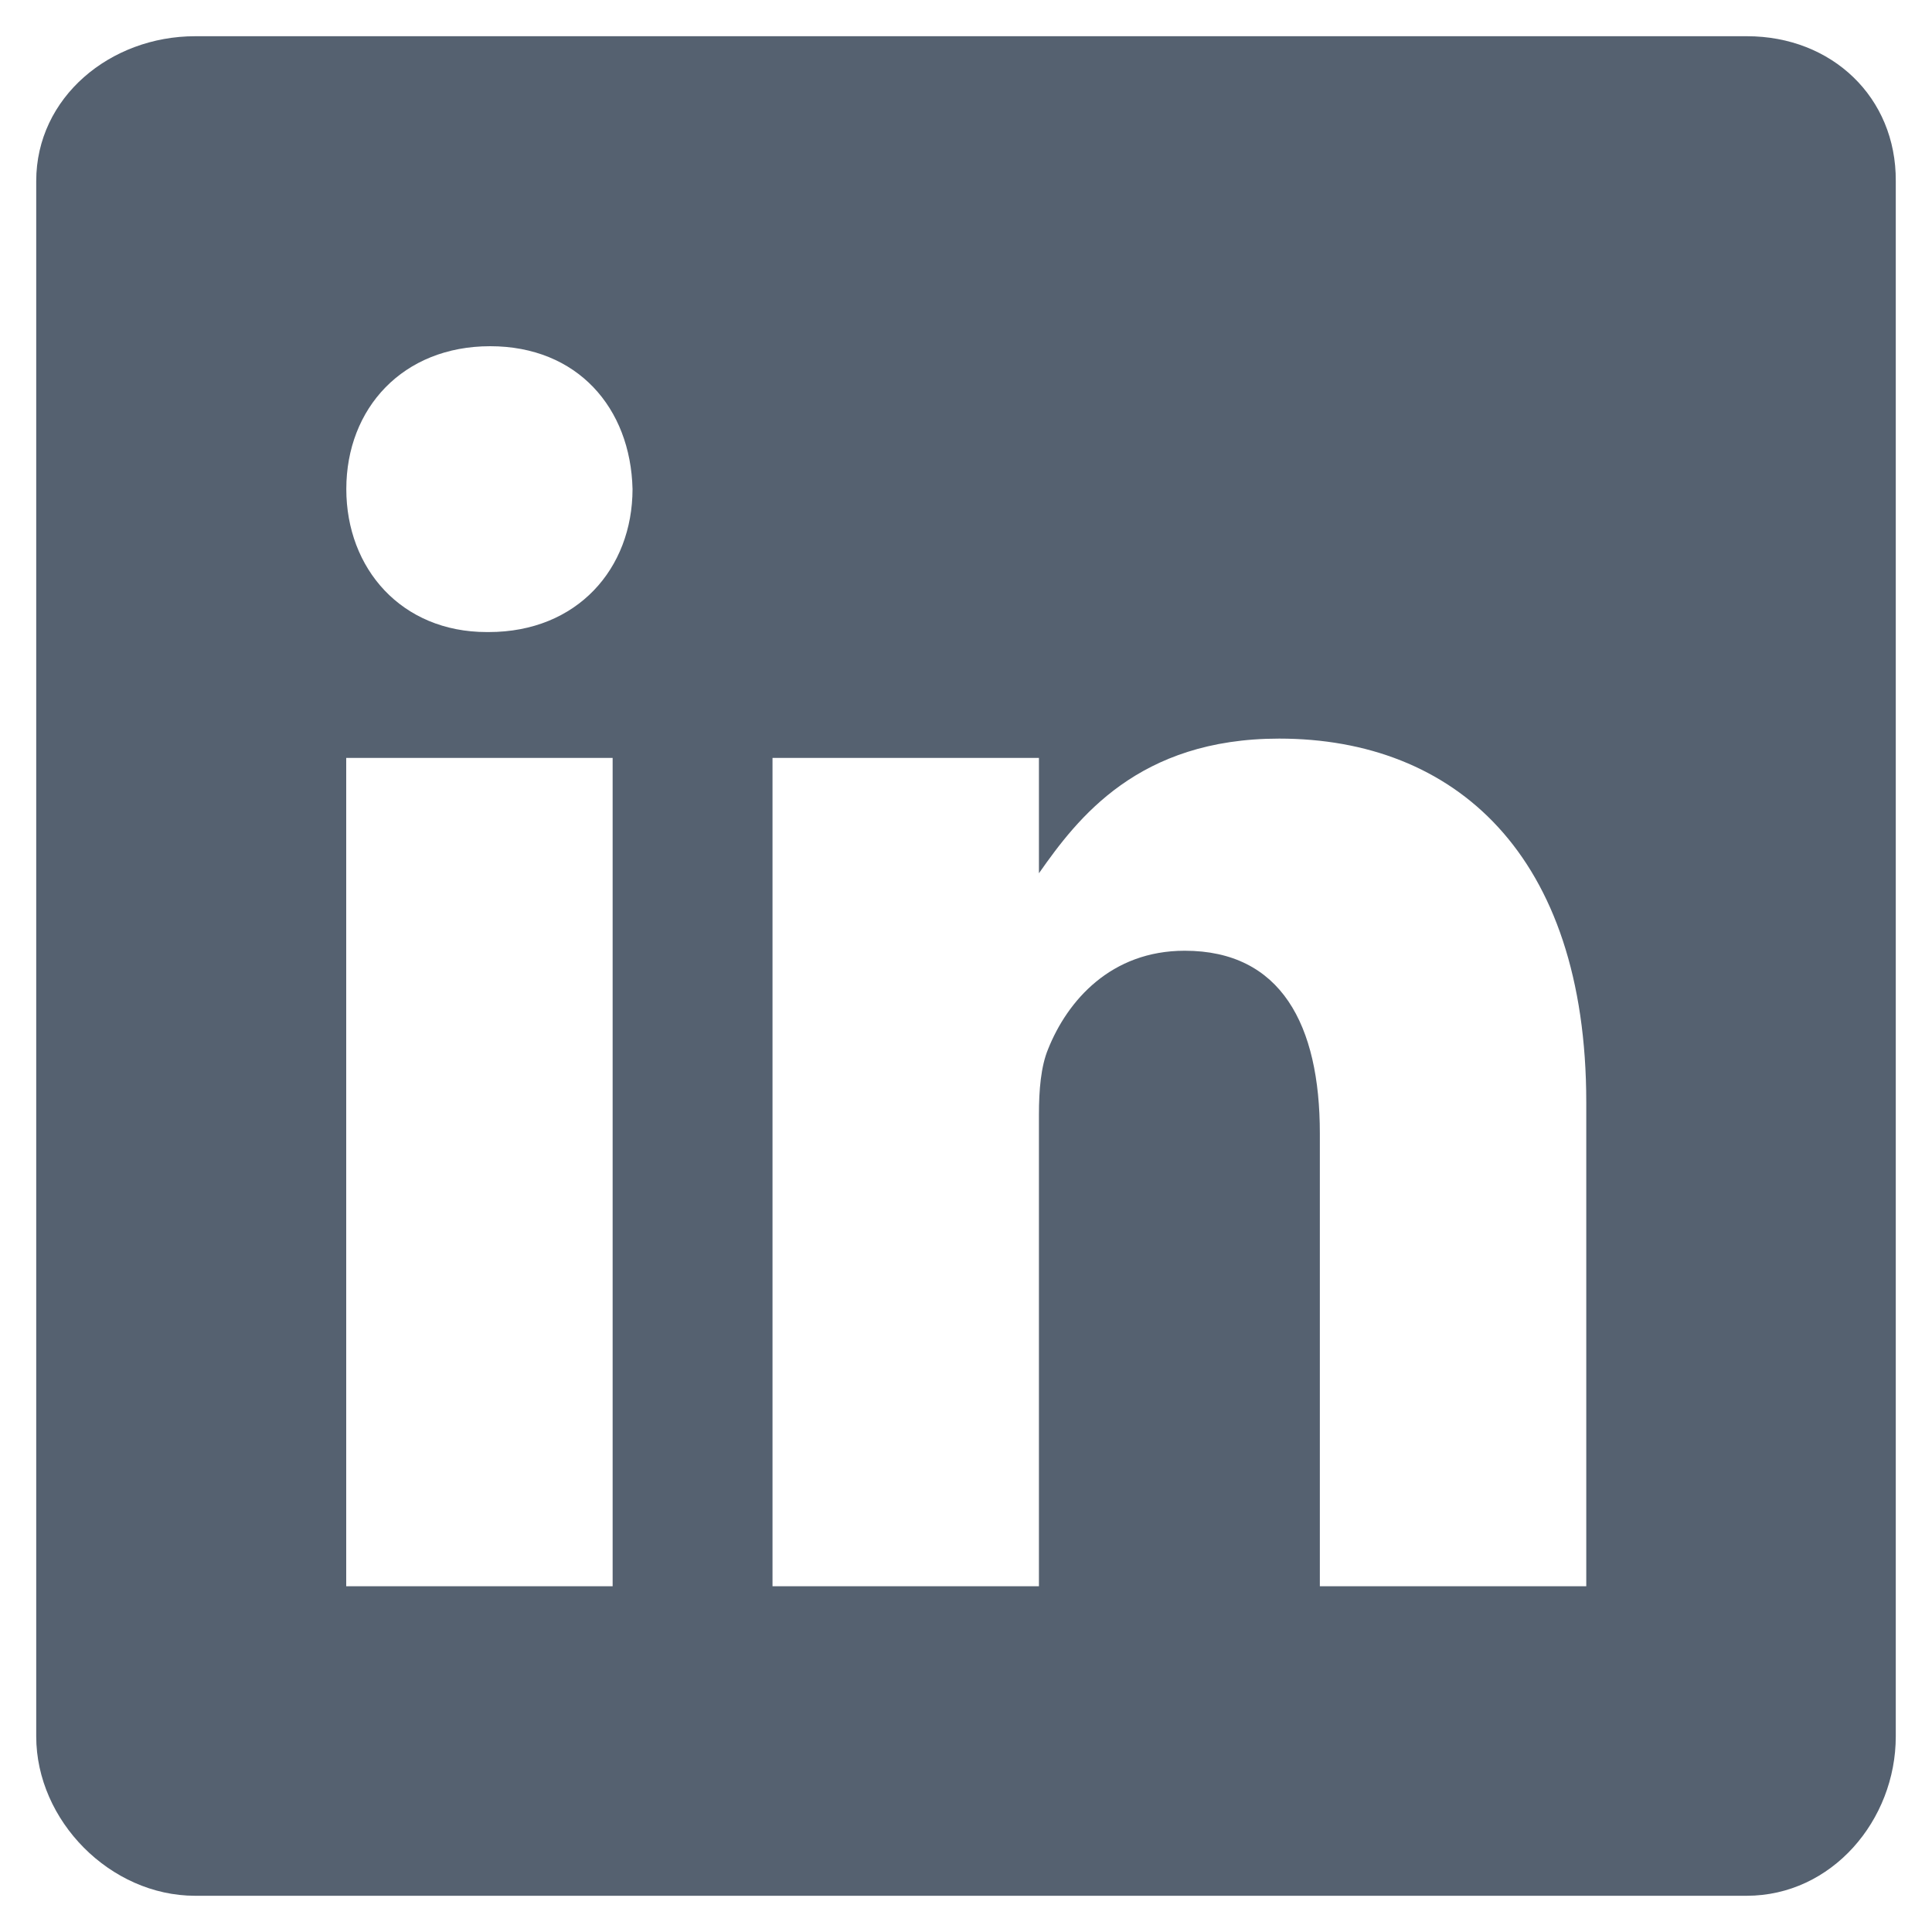 <svg width="20" height="20" viewBox="0 0 20 20" fill="none" xmlns="http://www.w3.org/2000/svg">
<path d="M18.085 0.375H2.02C1.142 0.375 0.375 1.007 0.375 1.874V17.975C0.375 18.848 1.142 19.625 2.02 19.625H18.081C18.963 19.625 19.625 18.843 19.625 17.975V1.874C19.63 1.007 18.963 0.375 18.085 0.375ZM6.342 16.421H3.584V7.846H6.342V16.421ZM5.059 6.543H5.039C4.156 6.543 3.585 5.886 3.585 5.063C3.585 4.226 4.171 3.584 5.074 3.584C5.976 3.584 6.528 4.221 6.548 5.063C6.547 5.886 5.976 6.543 5.059 6.543ZM16.421 16.421H13.663V11.732C13.663 10.609 13.262 9.842 12.264 9.842C11.502 9.842 11.051 10.357 10.85 10.86C10.775 11.04 10.755 11.286 10.755 11.537V16.421H7.997V7.846H10.755V9.04C11.156 8.468 11.783 7.646 13.242 7.646C15.052 7.646 16.421 8.839 16.421 11.412L16.421 16.421Z" fill="#556170"/>
</svg>
